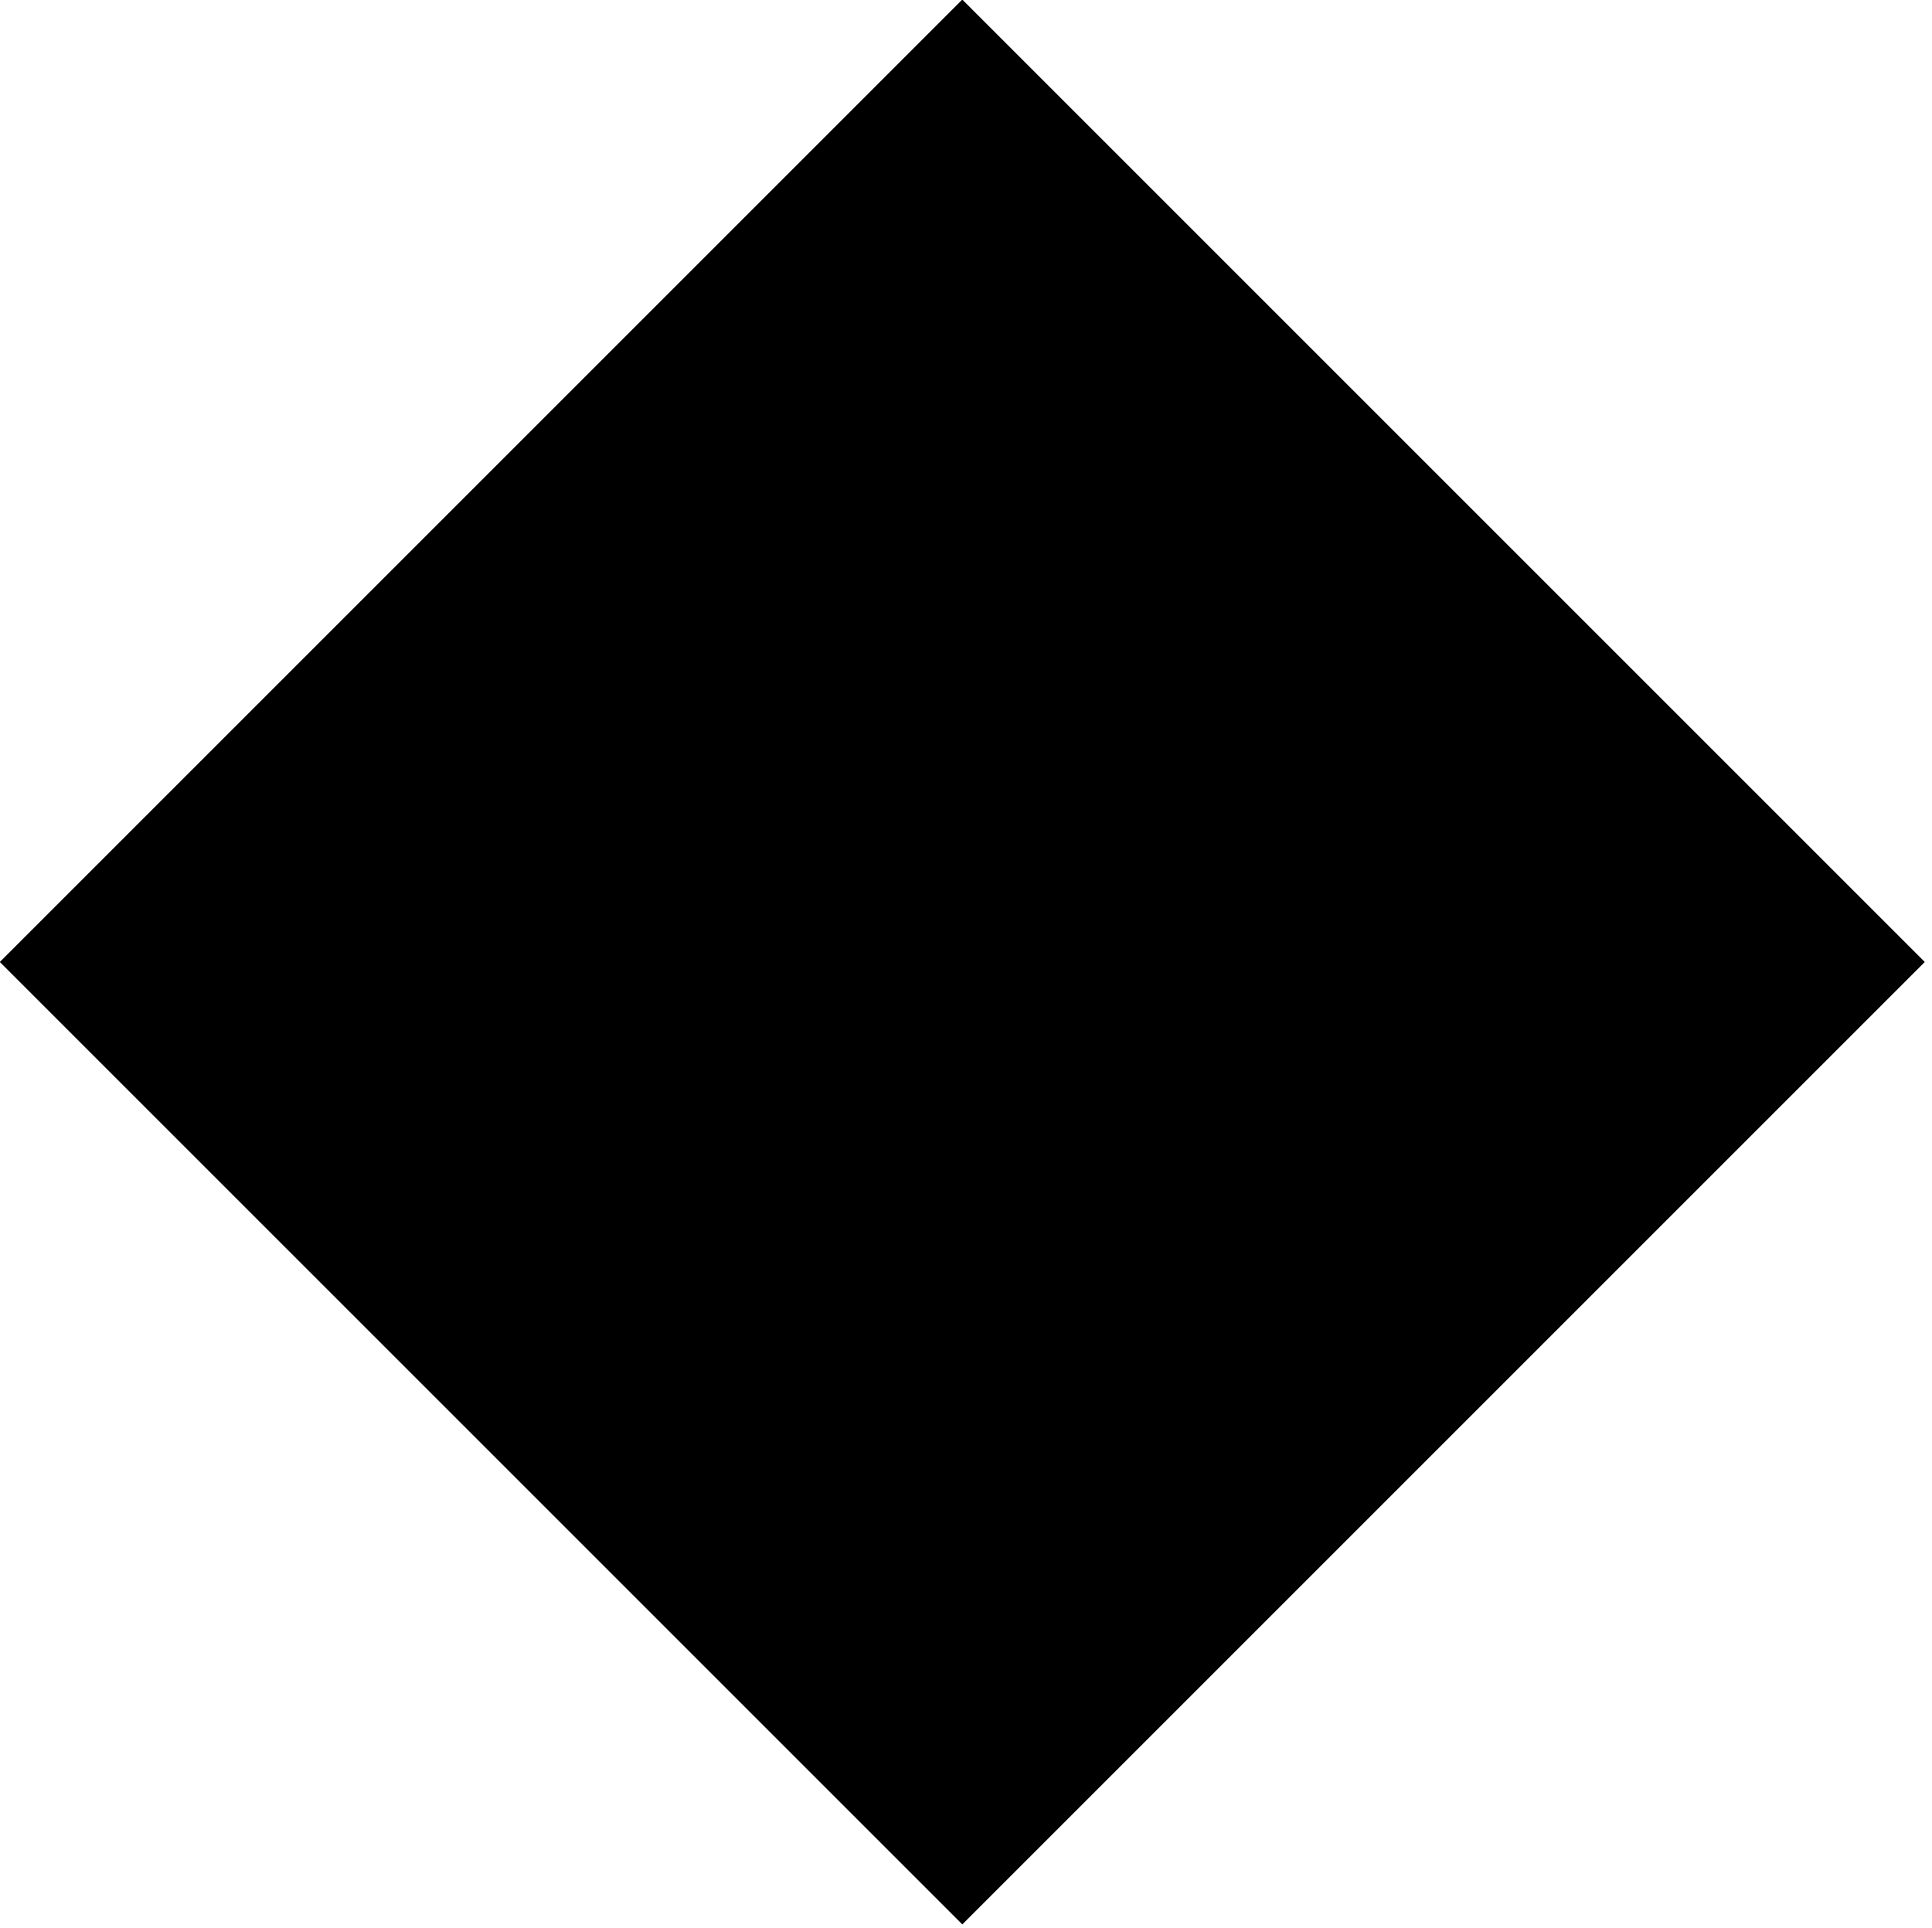 <?xml version="1.0" encoding="UTF-8"?>
<svg xmlns="http://www.w3.org/2000/svg" version="1.1" viewBox="0 0 313.4 312.8">
  <defs>
    <style>
      .cls-1 {
        fill: #d51b39;
      }
    </style>
  </defs>
  <!-- Generator: Adobe Illustrator 28.7.1, SVG Export Plug-In . SVG Version: 1.2.0 Build 142)  -->
  <g>
    <g id="Warstwa_1">
      <polygon class="cls-1" points="981.3 640.2 981.3 720.2 -331.6 681.3 -355.6 657.3 -378.3 680 -1720.7 640.2 981.3 640.2"/>
      <polygon points="1014 973.9 1014 893.9 -298.9 932.8 -322.9 956.8 -345.6 934.2 -1688 973.9 1014 973.9"/>
      <polygon class="cls-1" points="1014 1157.8 1014 1077.8 175.7 1117.8 151.7 1141.8 129.1 1119.2 -1688 1157.8 1014 1157.8"/>
      <rect x="45.7" y="45.7" width="220.8" height="220.8" transform="translate(156.1 -64.7) rotate(45)"/>
    </g>
  </g>
</svg>